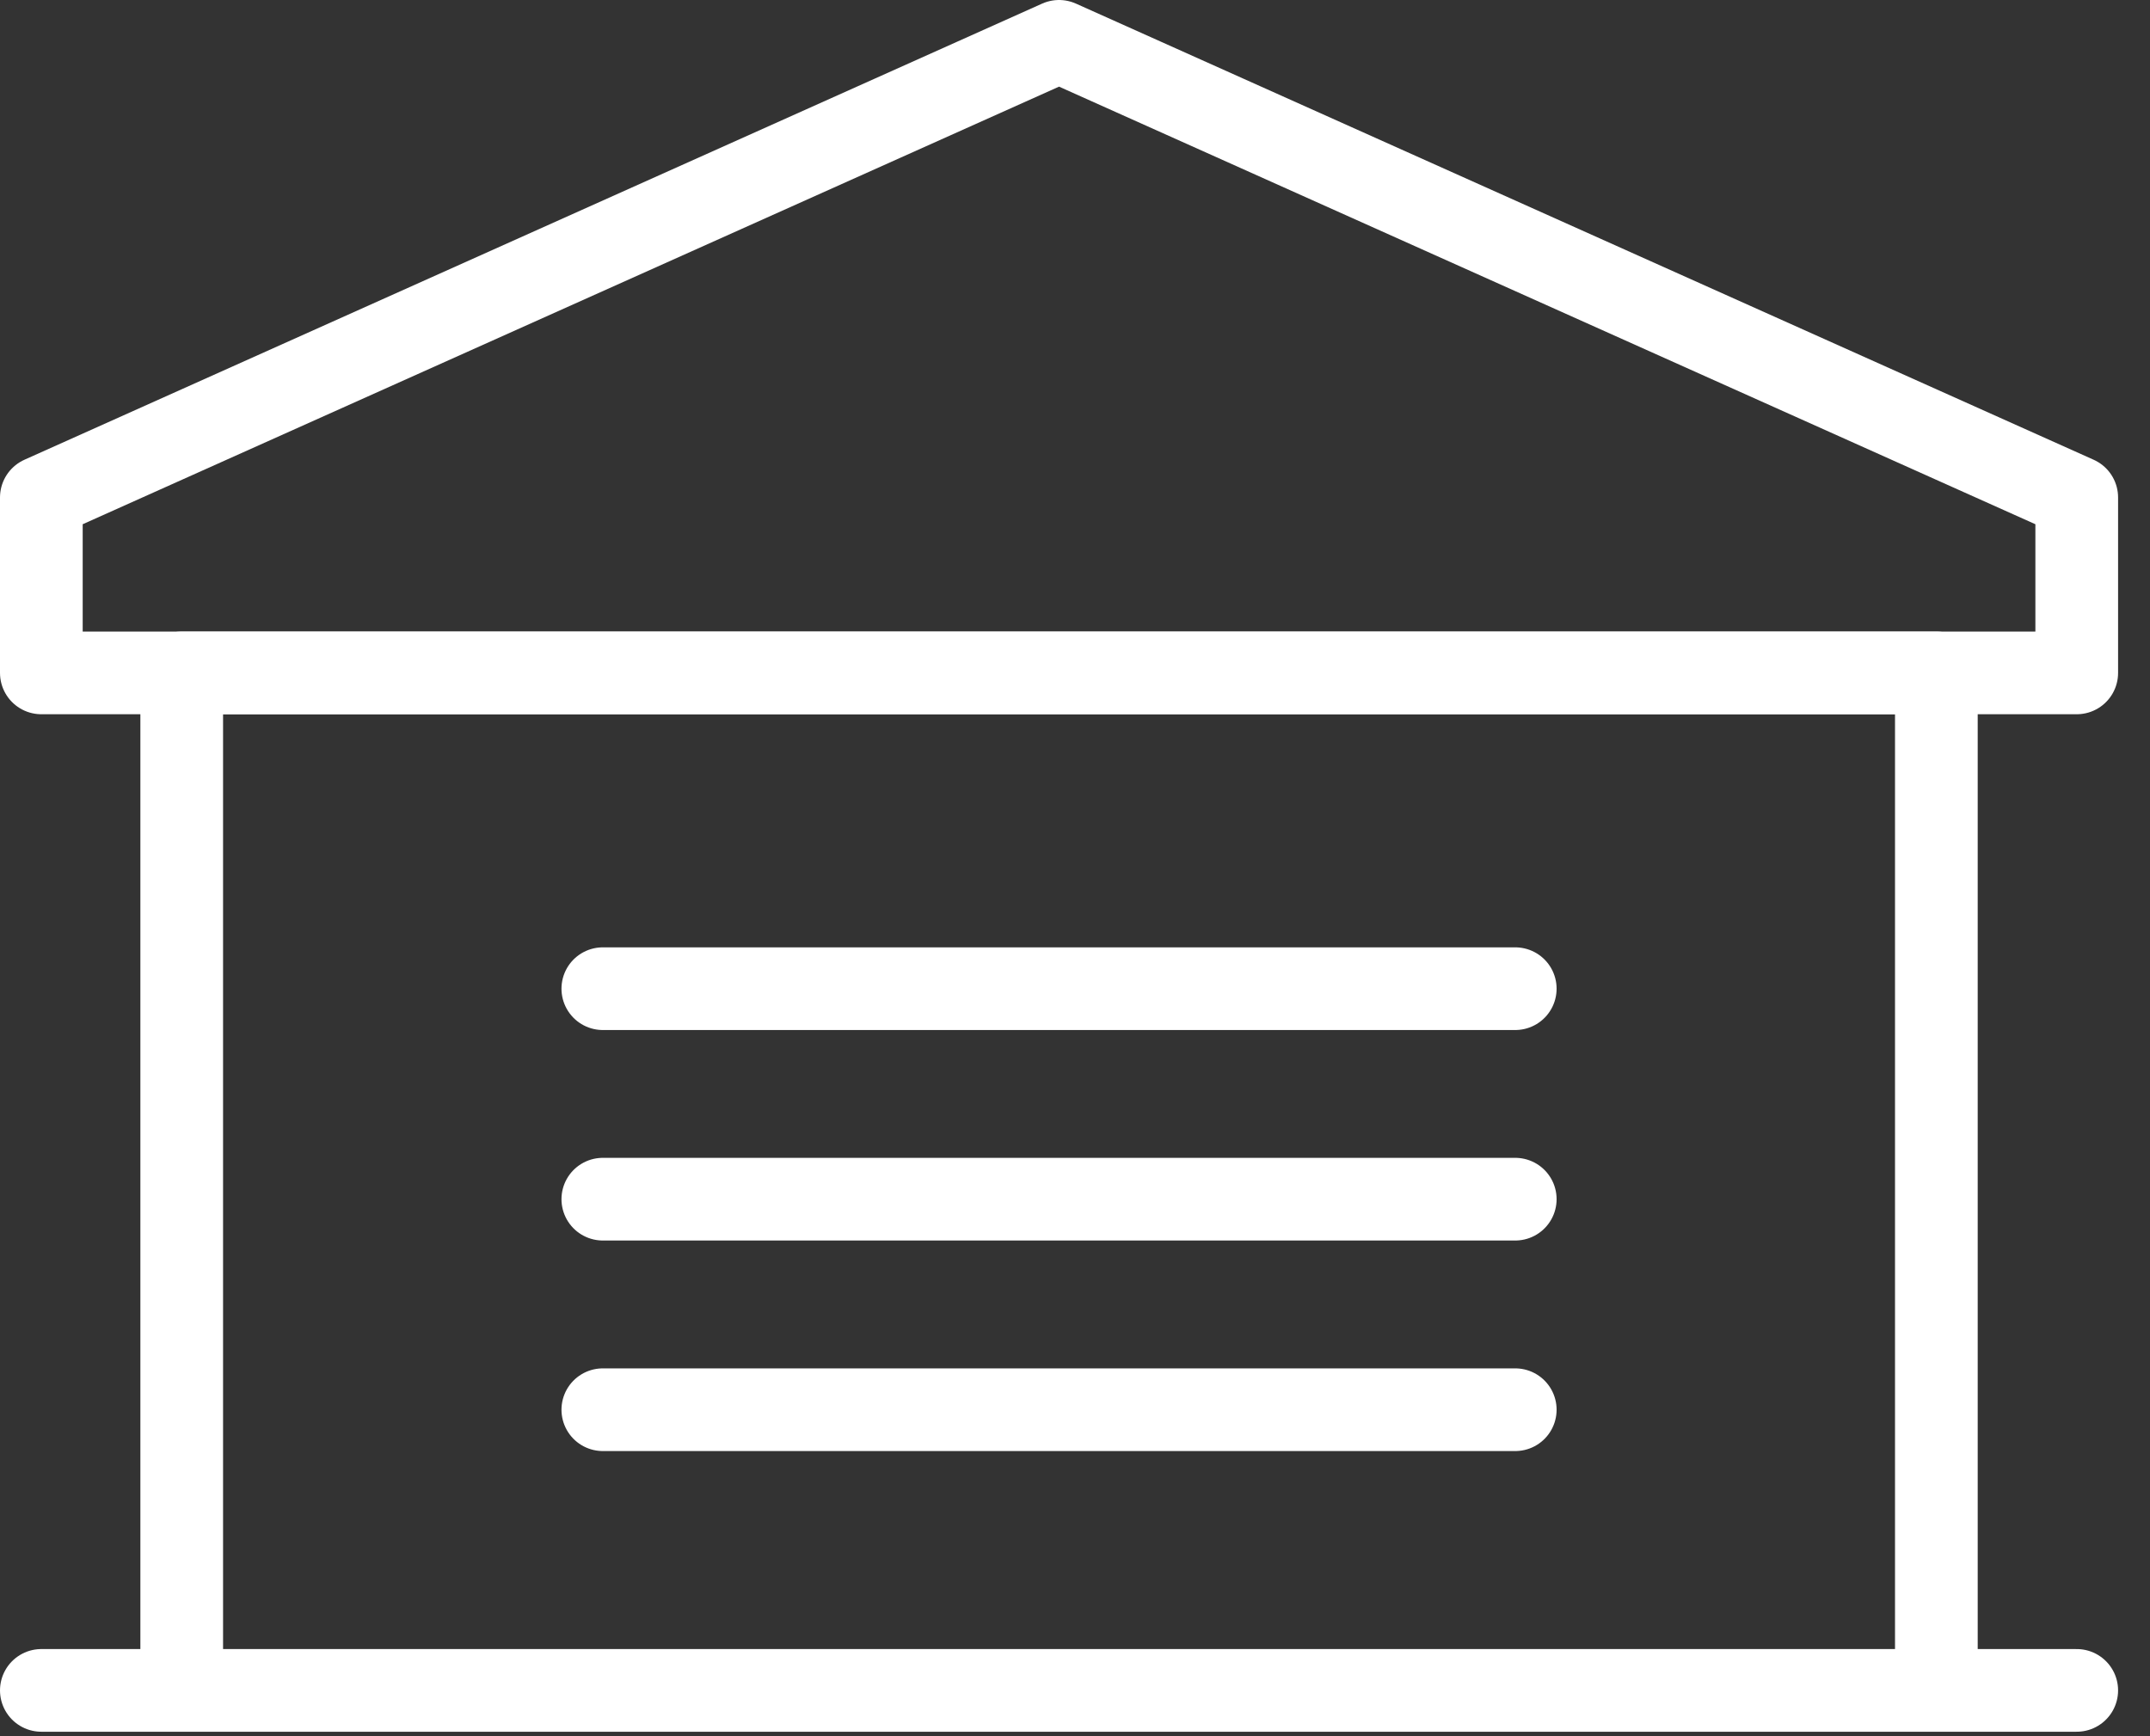 <svg width="52" height="42" xmlns="http://www.w3.org/2000/svg"><rect width="100%" height="100%" fill="#333333" stroke="none"/><g id="Design" stroke="none" stroke-width="1" fill="none" fill-rule="evenodd" stroke-linecap="round" stroke-linejoin="round"><g id="Landing-Page" transform="translate(-140 -5636)" stroke="#FFF" stroke-width="2"><g id="section-contactus" transform="translate(-1 5416)"><g id="Group-10" transform="translate(142 221)"><path id="Stroke-7" d="M13.58 22.917h22.068"/><path id="Stroke-8" d="M13.58 28.009h22.068"/><path id="Stroke-9" d="M13.58 33.102h22.068"/><path id="Stroke-1" d="M49.228 11.034L24.614 0 0 11.034v4.244h49.228z"/><path id="Path" d="M45.833 39.043V15.278H3.395v23.765"/><path id="Stroke-1" d="M0 39.892h49.228"/></g></g></g></g></svg>